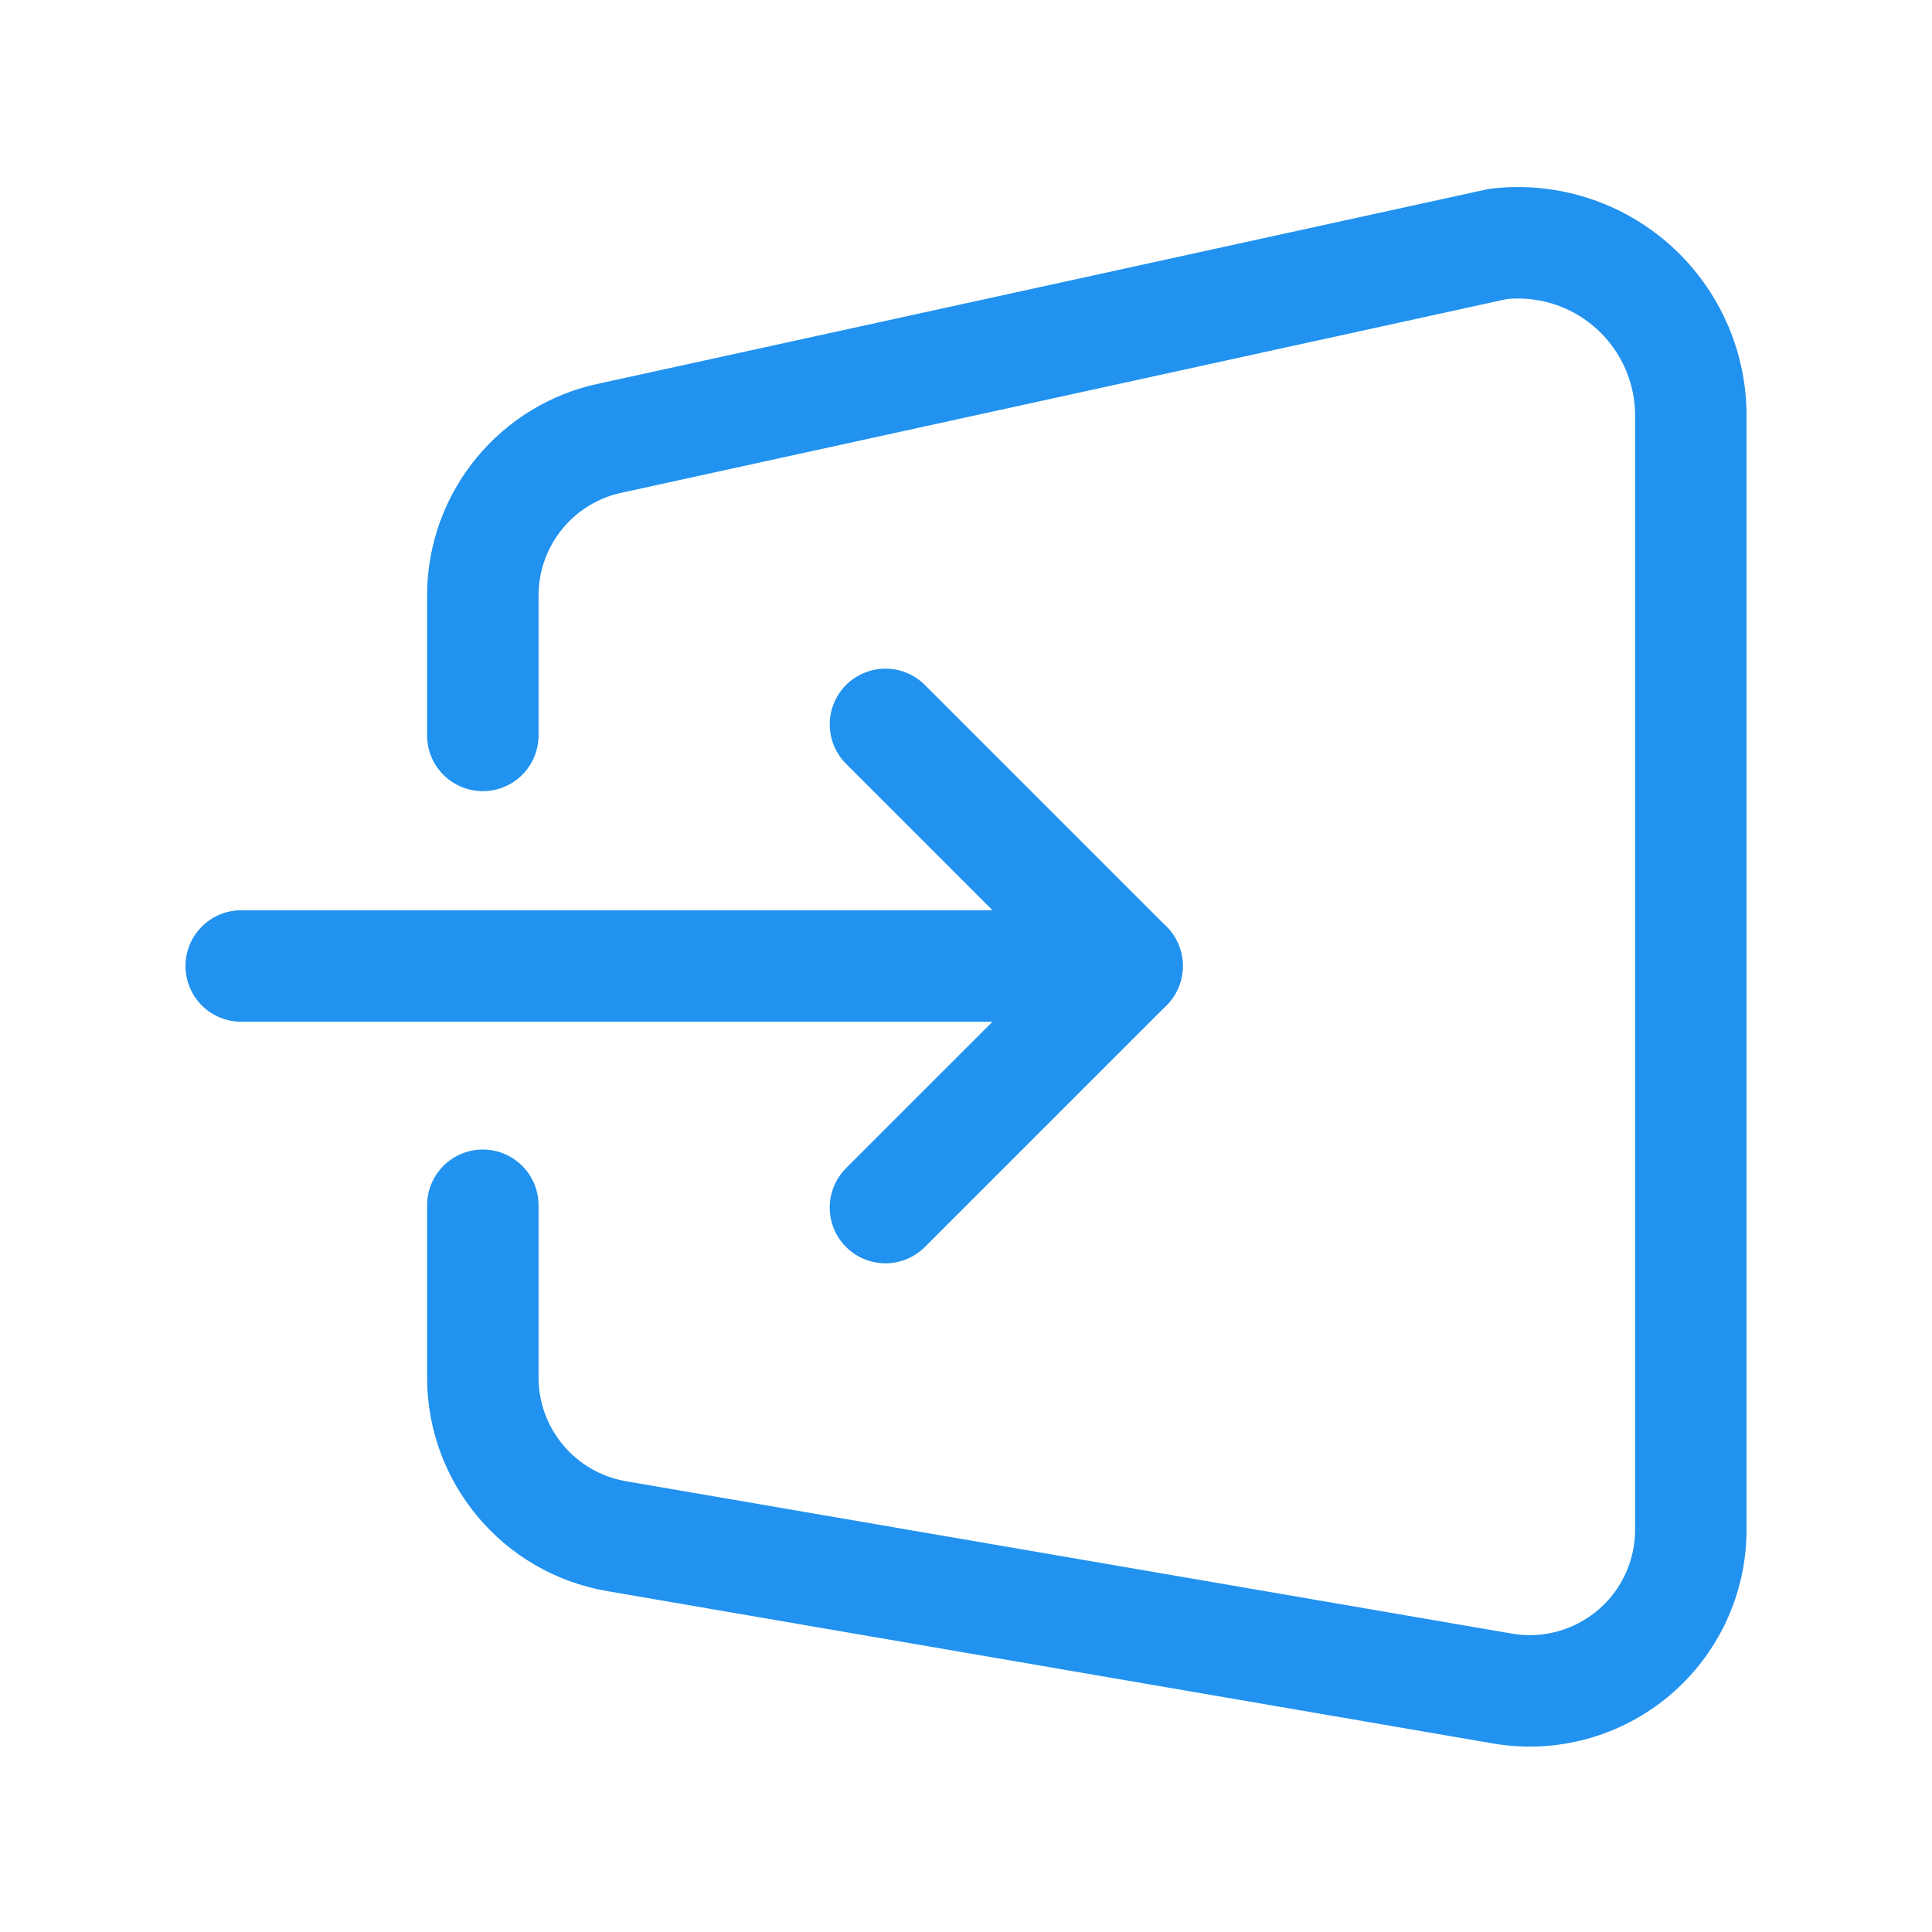 <svg width="52" height="52" viewBox="0 0 52 52" fill="none" xmlns="http://www.w3.org/2000/svg">
<path d="M6.492 26H30.335" stroke="#2192EF" stroke-width="3" stroke-linecap="round" stroke-linejoin="round"/>
<path d="M23.832 19.497L30.335 26L23.832 32.502" stroke="#2192EF" stroke-width="3" stroke-linecap="round" stroke-linejoin="round"/>
<path d="M12.995 19.794V16.029C12.996 13.963 14.454 12.185 16.48 11.781L40.323 6.565C41.654 6.412 42.986 6.839 43.979 7.738C44.972 8.637 45.529 9.921 45.508 11.26V41.173C45.509 42.451 44.945 43.665 43.967 44.489C42.99 45.313 41.698 45.664 40.438 45.447L16.595 41.346C14.514 40.988 12.994 39.183 12.995 37.072V32.44" stroke="#2192EF" stroke-width="3" stroke-linecap="round" stroke-linejoin="round"/>
</svg>
